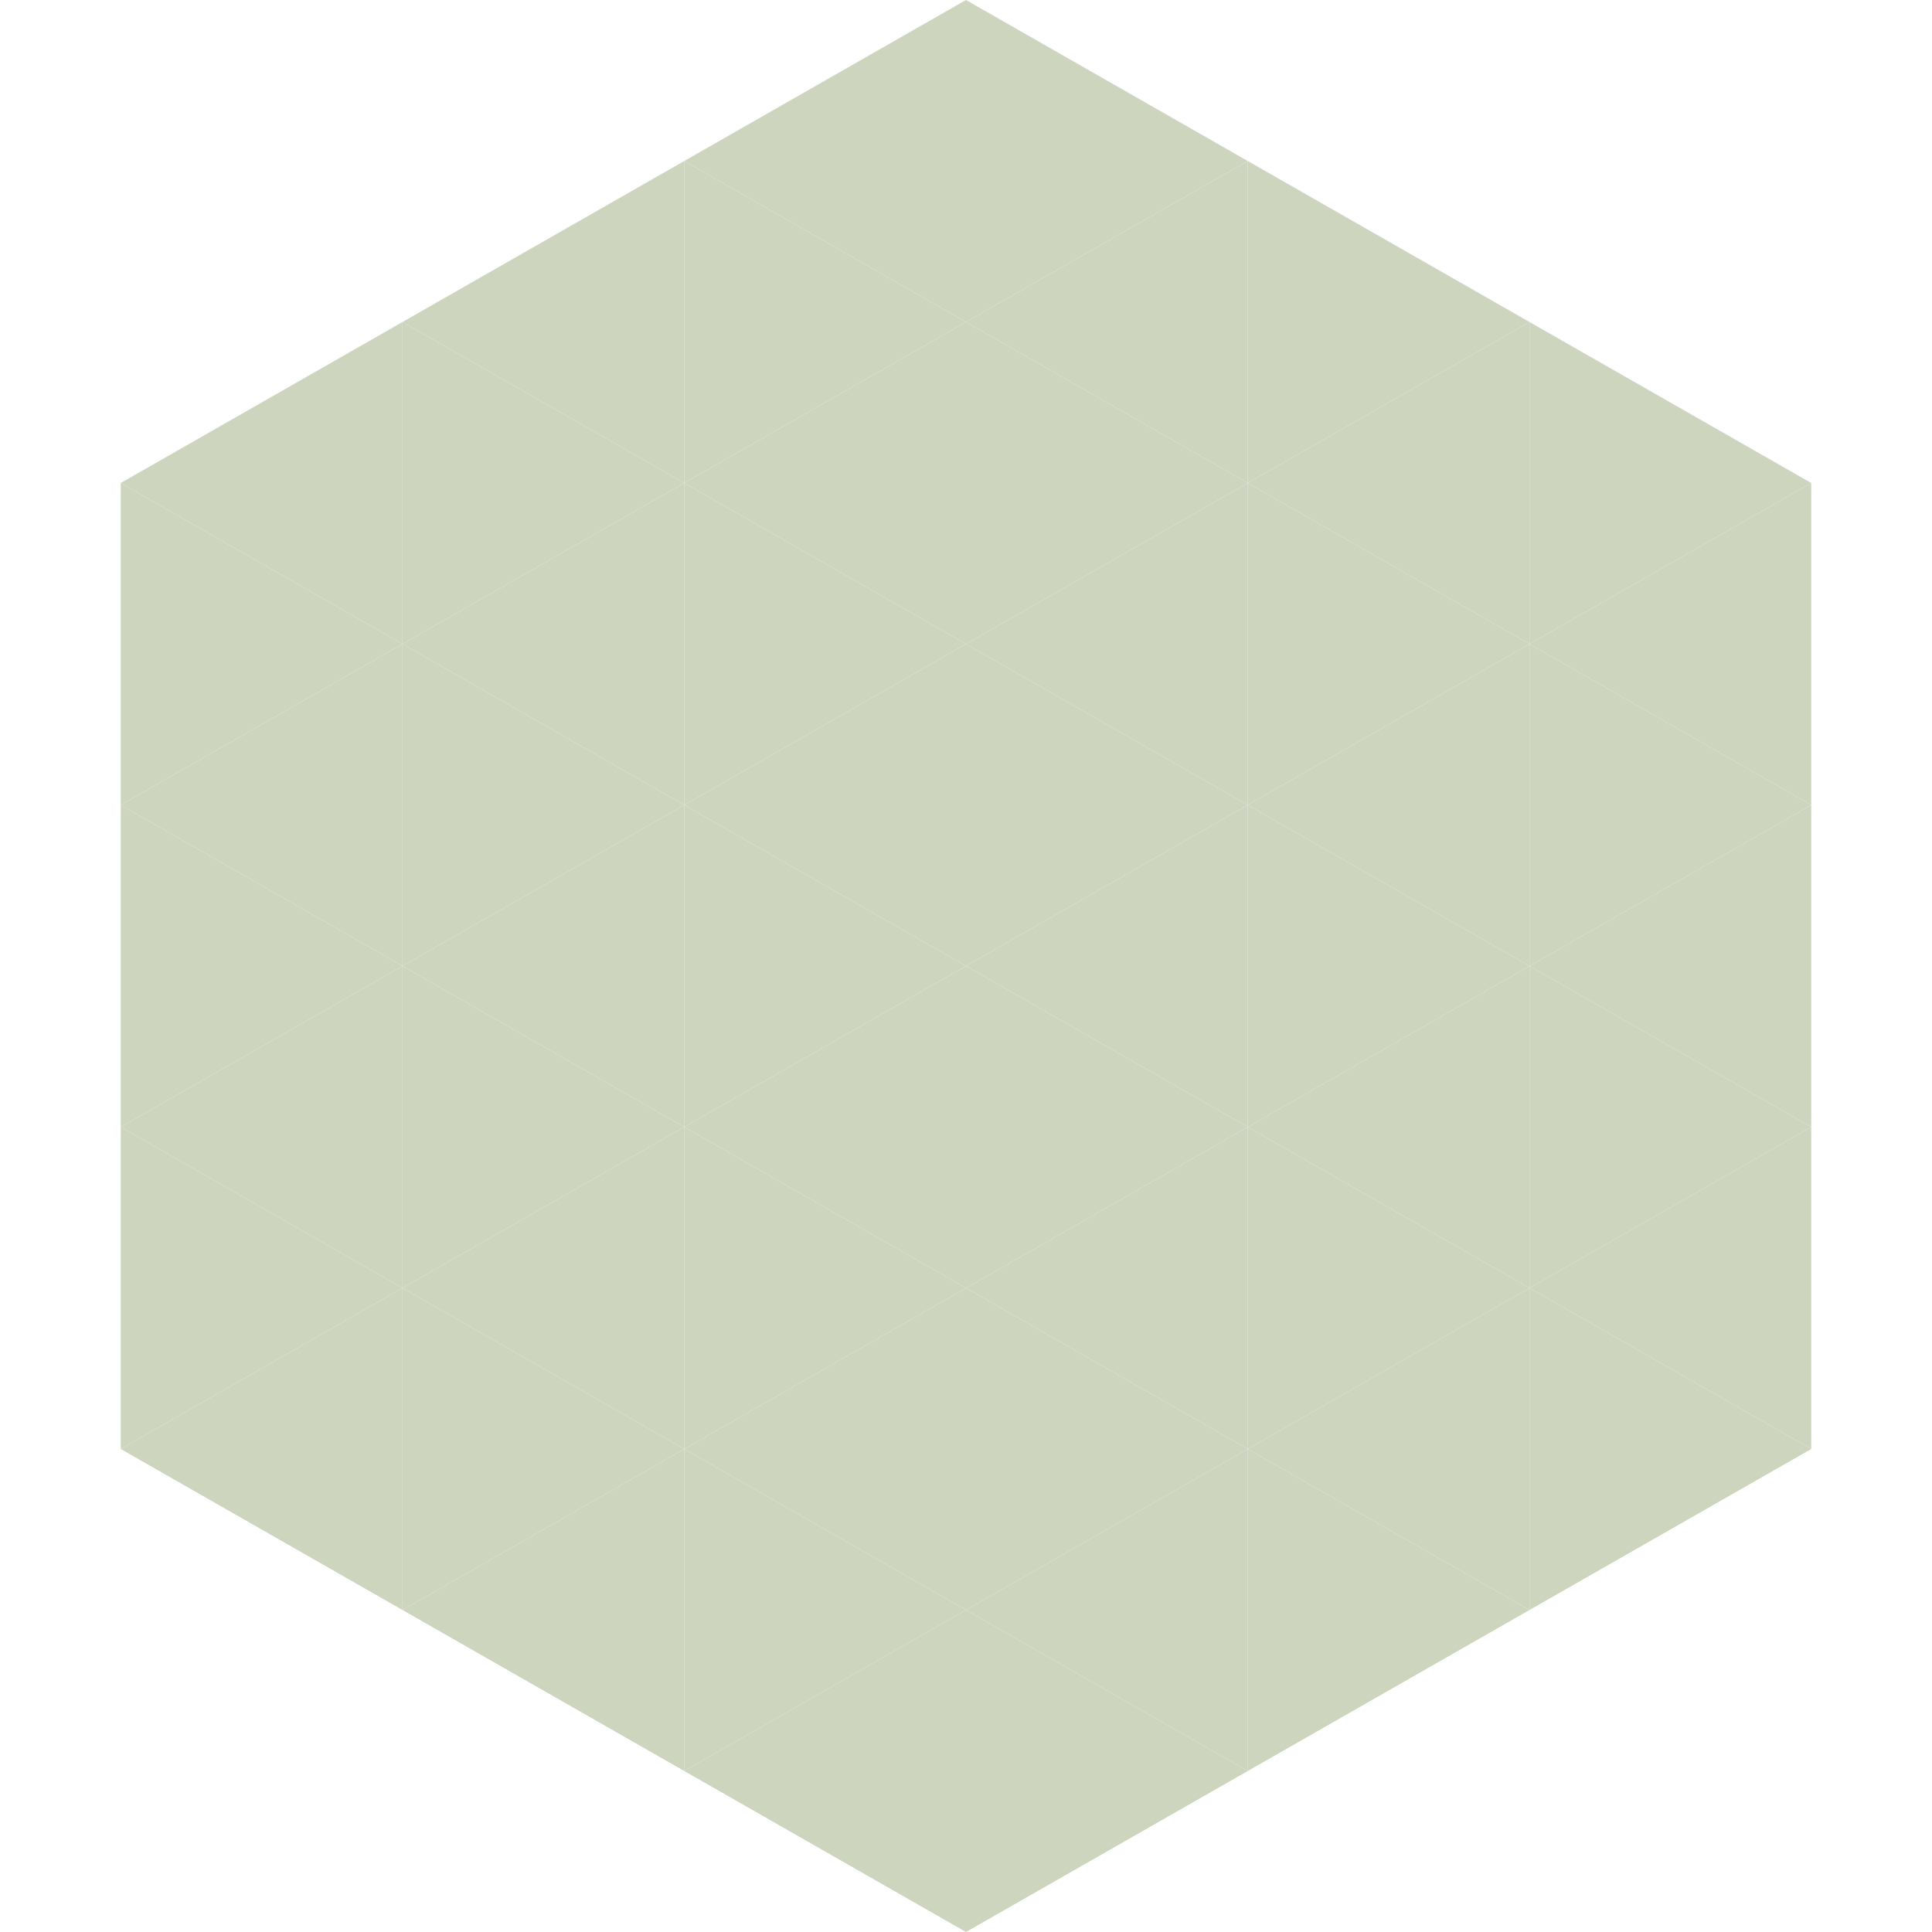 <?xml version="1.0"?>
<!-- Generated by SVGo -->
<svg width="240" height="240"
     xmlns="http://www.w3.org/2000/svg"
     xmlns:xlink="http://www.w3.org/1999/xlink">
<polygon points="50,40 15,60 50,80" style="fill:rgb(206,213,191)" />
<polygon points="190,40 225,60 190,80" style="fill:rgb(206,213,191)" />
<polygon points="15,60 50,80 15,100" style="fill:rgb(206,213,191)" />
<polygon points="225,60 190,80 225,100" style="fill:rgb(206,213,191)" />
<polygon points="50,80 15,100 50,120" style="fill:rgb(206,213,191)" />
<polygon points="190,80 225,100 190,120" style="fill:rgb(206,213,191)" />
<polygon points="15,100 50,120 15,140" style="fill:rgb(206,213,191)" />
<polygon points="225,100 190,120 225,140" style="fill:rgb(206,213,191)" />
<polygon points="50,120 15,140 50,160" style="fill:rgb(206,213,191)" />
<polygon points="190,120 225,140 190,160" style="fill:rgb(206,213,191)" />
<polygon points="15,140 50,160 15,180" style="fill:rgb(206,213,191)" />
<polygon points="225,140 190,160 225,180" style="fill:rgb(206,213,191)" />
<polygon points="50,160 15,180 50,200" style="fill:rgb(206,213,191)" />
<polygon points="190,160 225,180 190,200" style="fill:rgb(206,213,191)" />
<polygon points="15,180 50,200 15,220" style="fill:rgb(255,255,255); fill-opacity:0" />
<polygon points="225,180 190,200 225,220" style="fill:rgb(255,255,255); fill-opacity:0" />
<polygon points="50,0 85,20 50,40" style="fill:rgb(255,255,255); fill-opacity:0" />
<polygon points="190,0 155,20 190,40" style="fill:rgb(255,255,255); fill-opacity:0" />
<polygon points="85,20 50,40 85,60" style="fill:rgb(206,213,191)" />
<polygon points="155,20 190,40 155,60" style="fill:rgb(206,213,191)" />
<polygon points="50,40 85,60 50,80" style="fill:rgb(206,213,191)" />
<polygon points="190,40 155,60 190,80" style="fill:rgb(206,213,191)" />
<polygon points="85,60 50,80 85,100" style="fill:rgb(206,213,191)" />
<polygon points="155,60 190,80 155,100" style="fill:rgb(206,213,191)" />
<polygon points="50,80 85,100 50,120" style="fill:rgb(206,213,191)" />
<polygon points="190,80 155,100 190,120" style="fill:rgb(206,213,191)" />
<polygon points="85,100 50,120 85,140" style="fill:rgb(206,213,191)" />
<polygon points="155,100 190,120 155,140" style="fill:rgb(206,213,191)" />
<polygon points="50,120 85,140 50,160" style="fill:rgb(206,213,191)" />
<polygon points="190,120 155,140 190,160" style="fill:rgb(206,213,191)" />
<polygon points="85,140 50,160 85,180" style="fill:rgb(206,213,191)" />
<polygon points="155,140 190,160 155,180" style="fill:rgb(206,213,191)" />
<polygon points="50,160 85,180 50,200" style="fill:rgb(206,213,191)" />
<polygon points="190,160 155,180 190,200" style="fill:rgb(206,213,191)" />
<polygon points="85,180 50,200 85,220" style="fill:rgb(206,213,191)" />
<polygon points="155,180 190,200 155,220" style="fill:rgb(206,213,191)" />
<polygon points="120,0 85,20 120,40" style="fill:rgb(206,213,191)" />
<polygon points="120,0 155,20 120,40" style="fill:rgb(206,213,191)" />
<polygon points="85,20 120,40 85,60" style="fill:rgb(206,213,191)" />
<polygon points="155,20 120,40 155,60" style="fill:rgb(206,213,191)" />
<polygon points="120,40 85,60 120,80" style="fill:rgb(206,213,191)" />
<polygon points="120,40 155,60 120,80" style="fill:rgb(206,213,191)" />
<polygon points="85,60 120,80 85,100" style="fill:rgb(206,213,191)" />
<polygon points="155,60 120,80 155,100" style="fill:rgb(206,213,191)" />
<polygon points="120,80 85,100 120,120" style="fill:rgb(206,213,191)" />
<polygon points="120,80 155,100 120,120" style="fill:rgb(206,213,191)" />
<polygon points="85,100 120,120 85,140" style="fill:rgb(206,213,191)" />
<polygon points="155,100 120,120 155,140" style="fill:rgb(206,213,191)" />
<polygon points="120,120 85,140 120,160" style="fill:rgb(206,213,191)" />
<polygon points="120,120 155,140 120,160" style="fill:rgb(206,213,191)" />
<polygon points="85,140 120,160 85,180" style="fill:rgb(206,213,191)" />
<polygon points="155,140 120,160 155,180" style="fill:rgb(206,213,191)" />
<polygon points="120,160 85,180 120,200" style="fill:rgb(206,213,191)" />
<polygon points="120,160 155,180 120,200" style="fill:rgb(206,213,191)" />
<polygon points="85,180 120,200 85,220" style="fill:rgb(206,213,191)" />
<polygon points="155,180 120,200 155,220" style="fill:rgb(206,213,191)" />
<polygon points="120,200 85,220 120,240" style="fill:rgb(206,213,191)" />
<polygon points="120,200 155,220 120,240" style="fill:rgb(206,213,191)" />
<polygon points="85,220 120,240 85,260" style="fill:rgb(255,255,255); fill-opacity:0" />
<polygon points="155,220 120,240 155,260" style="fill:rgb(255,255,255); fill-opacity:0" />
</svg>
